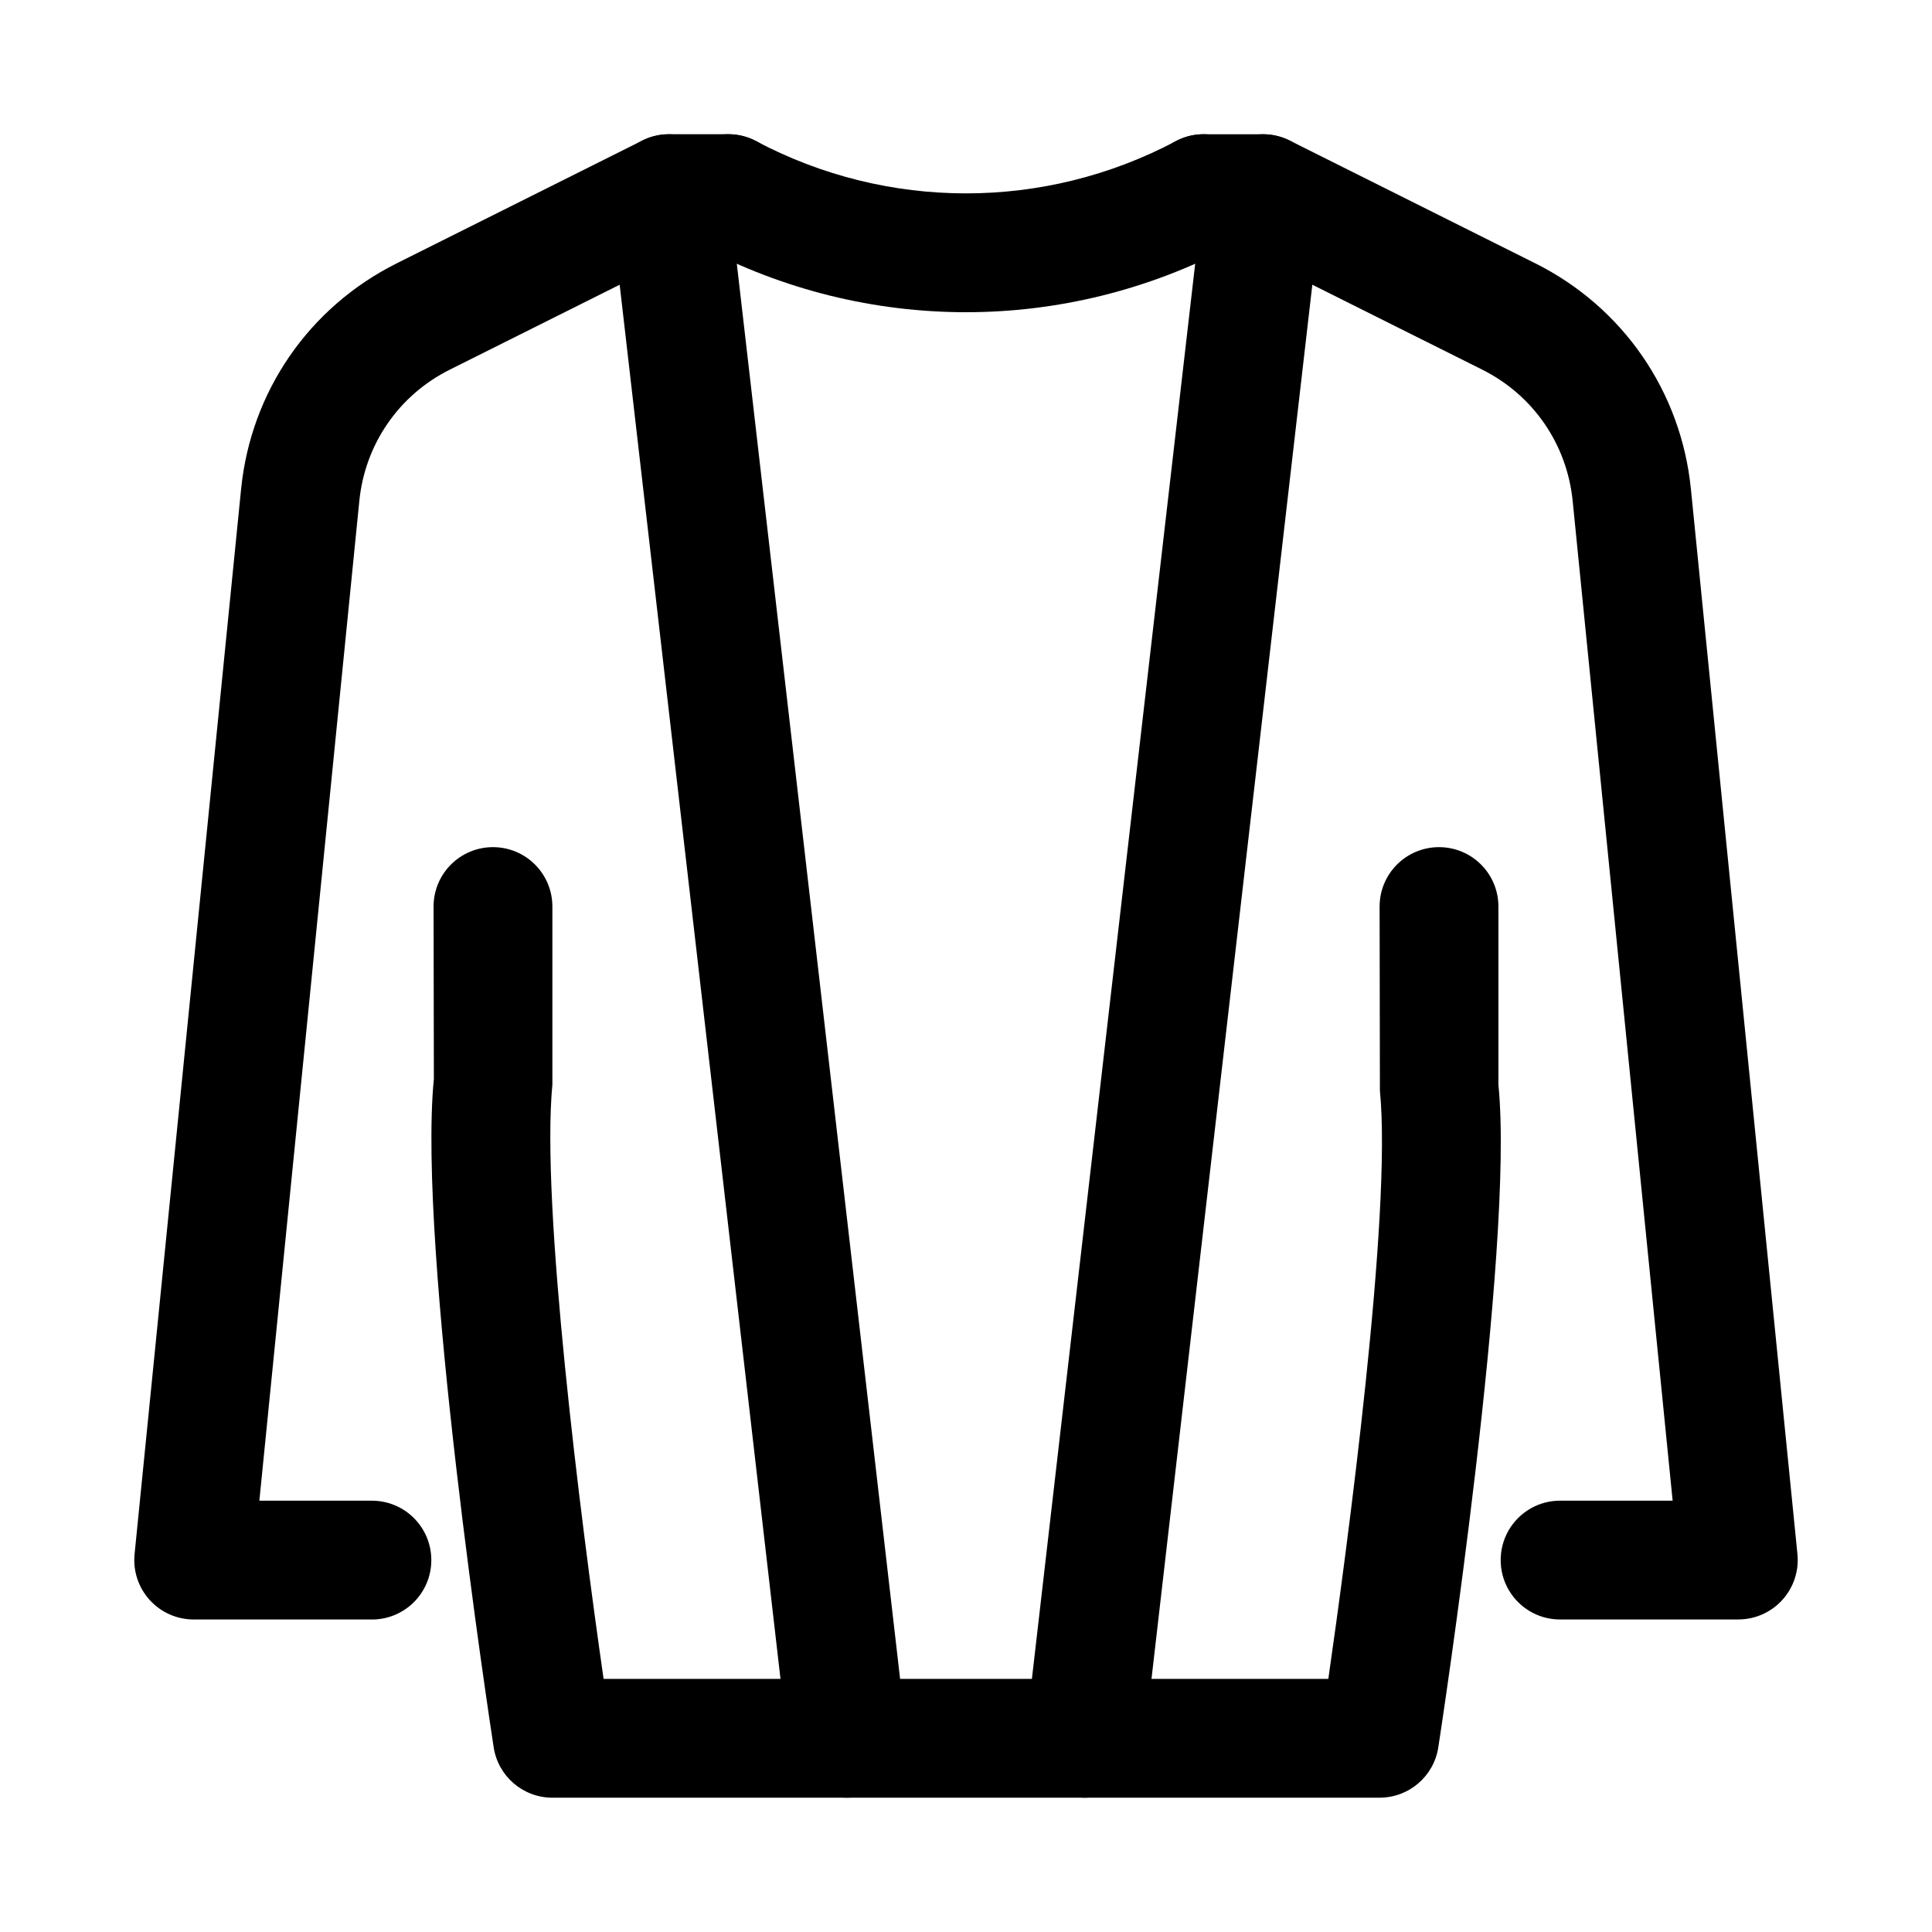 <?xml version="1.0" encoding="UTF-8"?>
<!-- Uploaded to: SVG Repo, www.svgrepo.com, Generator: SVG Repo Mixer Tools -->
<svg fill="#000000" width="800px" height="800px" version="1.1" viewBox="144 144 512 512" xmlns="http://www.w3.org/2000/svg">
 <g>
  <path d="m400 226.74c-24.156 0-48.324-5.844-70.34-17.496-7.688-4.074-10.625-13.594-6.551-21.281 4.059-7.672 13.574-10.641 21.281-6.551 34.84 18.449 76.383 18.449 111.22 0 7.703-4.09 17.207-1.121 21.281 6.551 4.074 7.688 1.137 17.207-6.551 21.281-22.023 11.652-46.191 17.496-70.344 17.496z"/>
  <path d="m242.56 573.18h-47.234c-4.441 0-8.688-1.875-11.668-5.18-2.984-3.289-4.441-7.703-3.996-12.129l28.23-282.25c2.578-25.836 17.984-48.191 41.203-59.816l65.145-32.566c7.766-3.859 17.25-0.738 21.125 7.043 3.891 7.777 0.738 17.234-7.043 21.125l-65.145 32.566c-13.5 6.75-22.449 19.758-23.953 34.777l-26.492 264.95h29.828c8.703 0 15.742 7.043 15.742 15.742 0 8.703-7.039 15.746-15.742 15.746z"/>
  <path d="m604.67 573.18h-47.23c-8.703 0-15.742-7.043-15.742-15.742 0-8.703 7.043-15.742 15.742-15.742h29.828l-26.496-264.95c-1.508-15.02-10.457-28.027-23.953-34.777l-65.145-32.566c-7.777-3.891-10.93-13.348-7.043-21.125 3.875-7.777 13.332-10.902 21.125-7.043l65.145 32.566c23.215 11.625 38.621 33.98 41.207 59.809l28.23 282.25c0.445 4.43-1.016 8.84-3.996 12.129-2.984 3.309-7.231 5.184-11.672 5.184z"/>
  <path d="m431.49 620.41h-62.977c-8.703 0-15.742-7.043-15.742-15.742 0-8.703 7.043-15.742 15.742-15.742h62.977c8.703 0 15.742 7.043 15.742 15.742s-7.043 15.742-15.742 15.742z"/>
  <path d="m368.51 620.41h-78.121c-7.766 0-14.375-5.676-15.559-13.348-0.828-5.398-20.266-132.59-15.852-177.14l-0.078-45.676c0-8.703 7.043-15.742 15.742-15.742 8.703 0 15.742 7.043 15.742 15.742v47.23c-3.059 31.535 7.41 114.7 13.574 157.44h46.879l-45.199-391.8c-0.523-4.457 0.891-8.918 3.891-12.27 2.984-3.352 7.258-5.273 11.746-5.273h15.742c8.703 0 15.742 7.043 15.742 15.742 0 8.055-6.043 14.684-13.836 15.637l45.219 391.91c0.523 4.457-0.891 8.918-3.891 12.27-2.981 3.352-7.254 5.273-11.742 5.273z"/>
  <path d="m509.61 620.41h-78.117c-4.488 0-8.762-1.922-11.746-5.273-2.996-3.352-4.414-7.812-3.891-12.27l45.219-391.91c-7.797-0.953-13.84-7.578-13.84-15.637 0-8.703 7.043-15.742 15.742-15.742h15.742c4.488 0 8.762 1.922 11.746 5.273 2.996 3.352 4.414 7.812 3.891 12.27l-45.199 391.8h46.863c4.875-33.949 16.914-123.12 13.668-155.89l-0.078-48.785c0-8.703 7.043-15.742 15.742-15.742 8.703 0 15.742 7.043 15.742 15.742v47.23c4.336 42.988-15.098 170.19-15.93 175.58-1.176 7.676-7.789 13.348-15.555 13.348z"/>
 </g>
</svg>